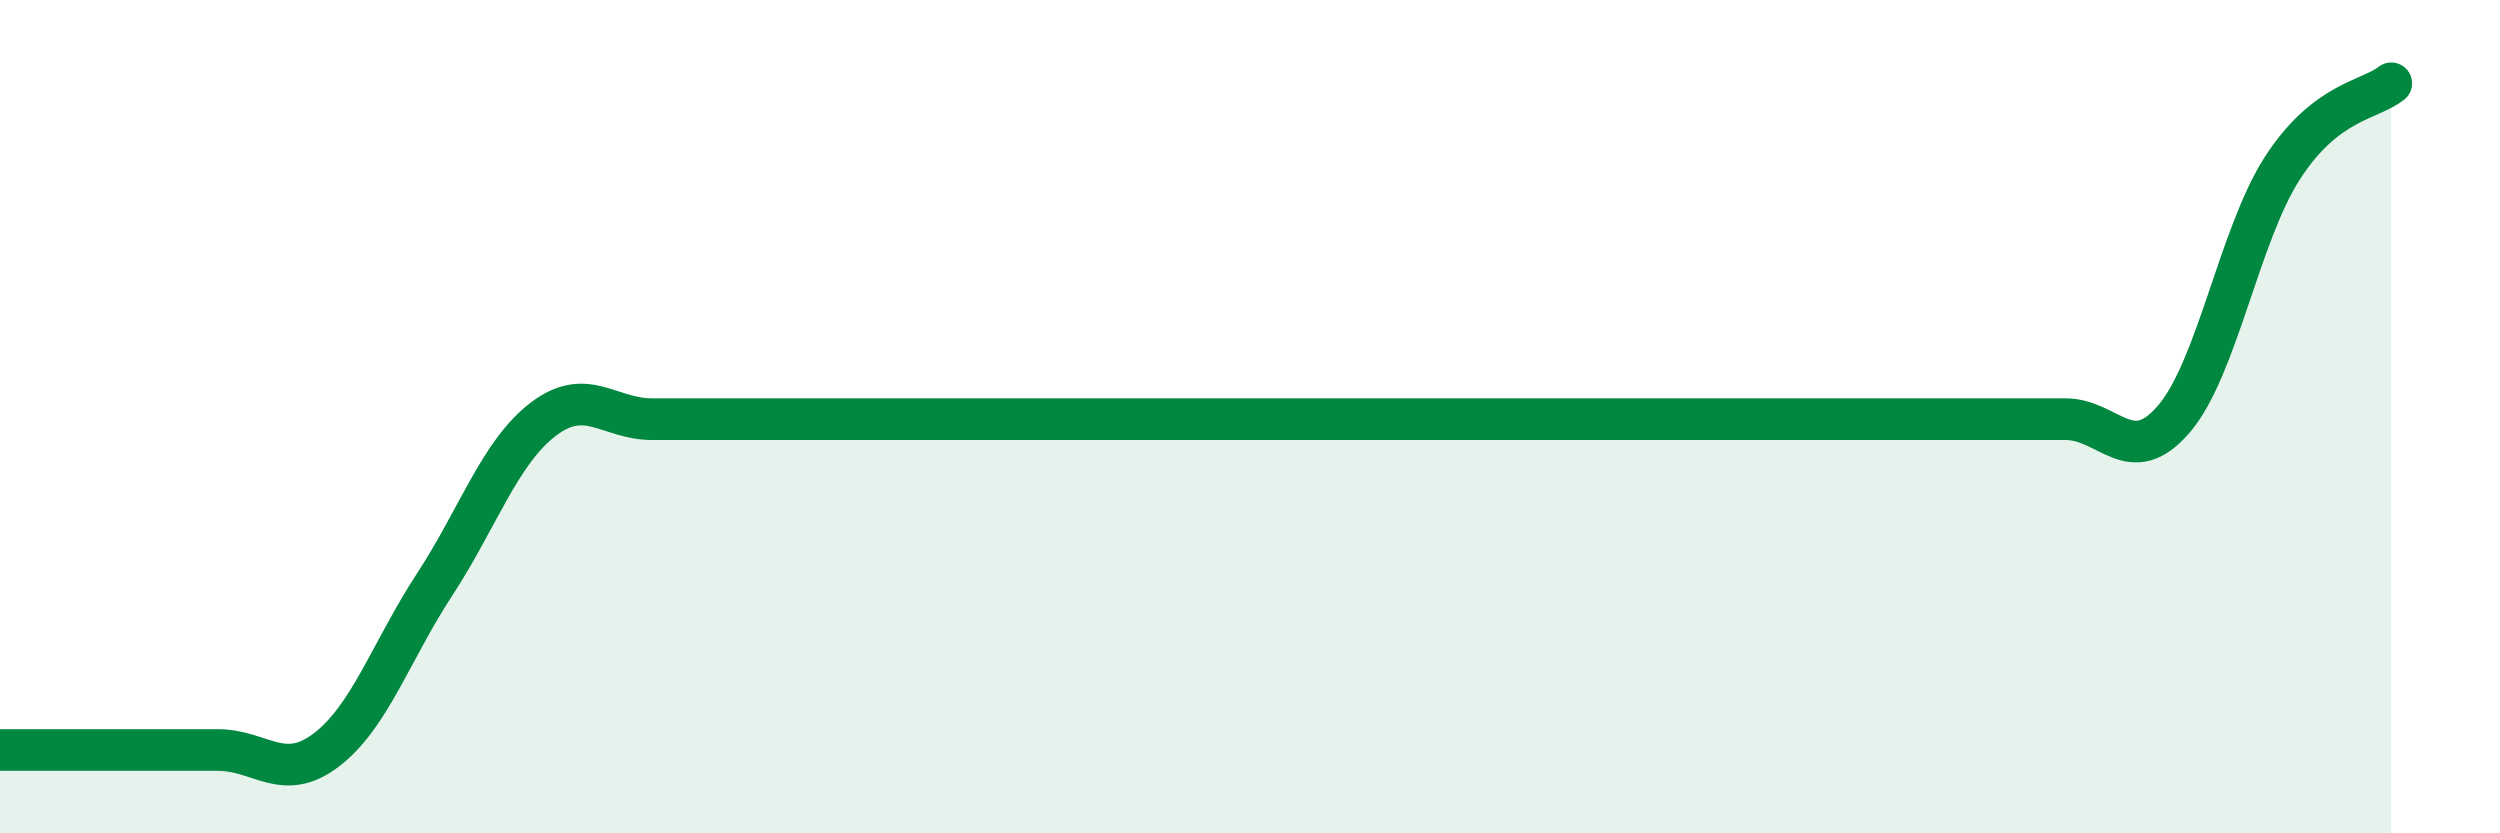 
    <svg width="60" height="20" viewBox="0 0 60 20" xmlns="http://www.w3.org/2000/svg">
      <path
        d="M 0,18 C 0.52,18 1.57,18 2.61,18 C 3.65,18 4.18,18 5.22,18 C 6.26,18 6.79,18.79 7.83,18 C 8.87,17.21 9.39,15.62 10.43,14.03 C 11.47,12.44 12,10.85 13.04,10.06 C 14.08,9.27 14.61,10.06 15.65,10.06 C 16.69,10.06 17.22,10.06 18.26,10.06 C 19.3,10.06 19.83,10.06 20.87,10.06 C 21.91,10.06 22.44,10.06 23.48,10.06 C 24.52,10.06 25.05,10.06 26.09,10.06 C 27.13,10.06 27.66,10.06 28.7,10.06 C 29.74,10.06 30.26,10.06 31.3,10.06 C 32.34,10.06 32.87,10.06 33.91,10.06 C 34.95,10.06 35.48,10.06 36.52,10.06 C 37.56,10.06 38.09,10.06 39.13,10.06 C 40.17,10.06 40.7,10.06 41.74,10.06 C 42.78,10.06 43.31,10.06 44.35,10.06 C 45.39,10.06 45.92,10.06 46.96,10.06 C 48,10.06 48.53,10.06 49.57,10.06 C 50.61,10.06 51.13,11.27 52.17,10.06 C 53.21,8.85 53.74,5.64 54.78,4.03 C 55.82,2.42 56.87,2.41 57.39,2L57.39 20L0 20Z"
        fill="#008740"
        opacity="0.1"
        stroke-linecap="round"
        stroke-linejoin="round"
      />
      <path
        d="M 0,18 C 0.52,18 1.57,18 2.61,18 C 3.65,18 4.18,18 5.22,18 C 6.26,18 6.79,18.79 7.83,18 C 8.87,17.21 9.39,15.62 10.43,14.03 C 11.47,12.44 12,10.85 13.04,10.06 C 14.08,9.27 14.61,10.06 15.65,10.06 C 16.69,10.06 17.22,10.06 18.26,10.06 C 19.3,10.06 19.83,10.06 20.87,10.06 C 21.91,10.06 22.44,10.06 23.48,10.06 C 24.52,10.06 25.05,10.06 26.09,10.06 C 27.13,10.06 27.66,10.06 28.7,10.06 C 29.74,10.06 30.26,10.06 31.3,10.06 C 32.34,10.06 32.87,10.06 33.91,10.06 C 34.95,10.06 35.48,10.06 36.52,10.06 C 37.56,10.06 38.09,10.06 39.13,10.06 C 40.17,10.06 40.7,10.06 41.74,10.06 C 42.78,10.06 43.31,10.06 44.35,10.06 C 45.39,10.06 45.92,10.06 46.96,10.06 C 48,10.06 48.53,10.06 49.57,10.06 C 50.61,10.06 51.13,11.27 52.17,10.06 C 53.21,8.85 53.74,5.64 54.78,4.03 C 55.82,2.42 56.87,2.41 57.39,2"
        stroke="#008740"
        stroke-width="1"
        fill="none"
        stroke-linecap="round"
        stroke-linejoin="round"
      />
    </svg>
  